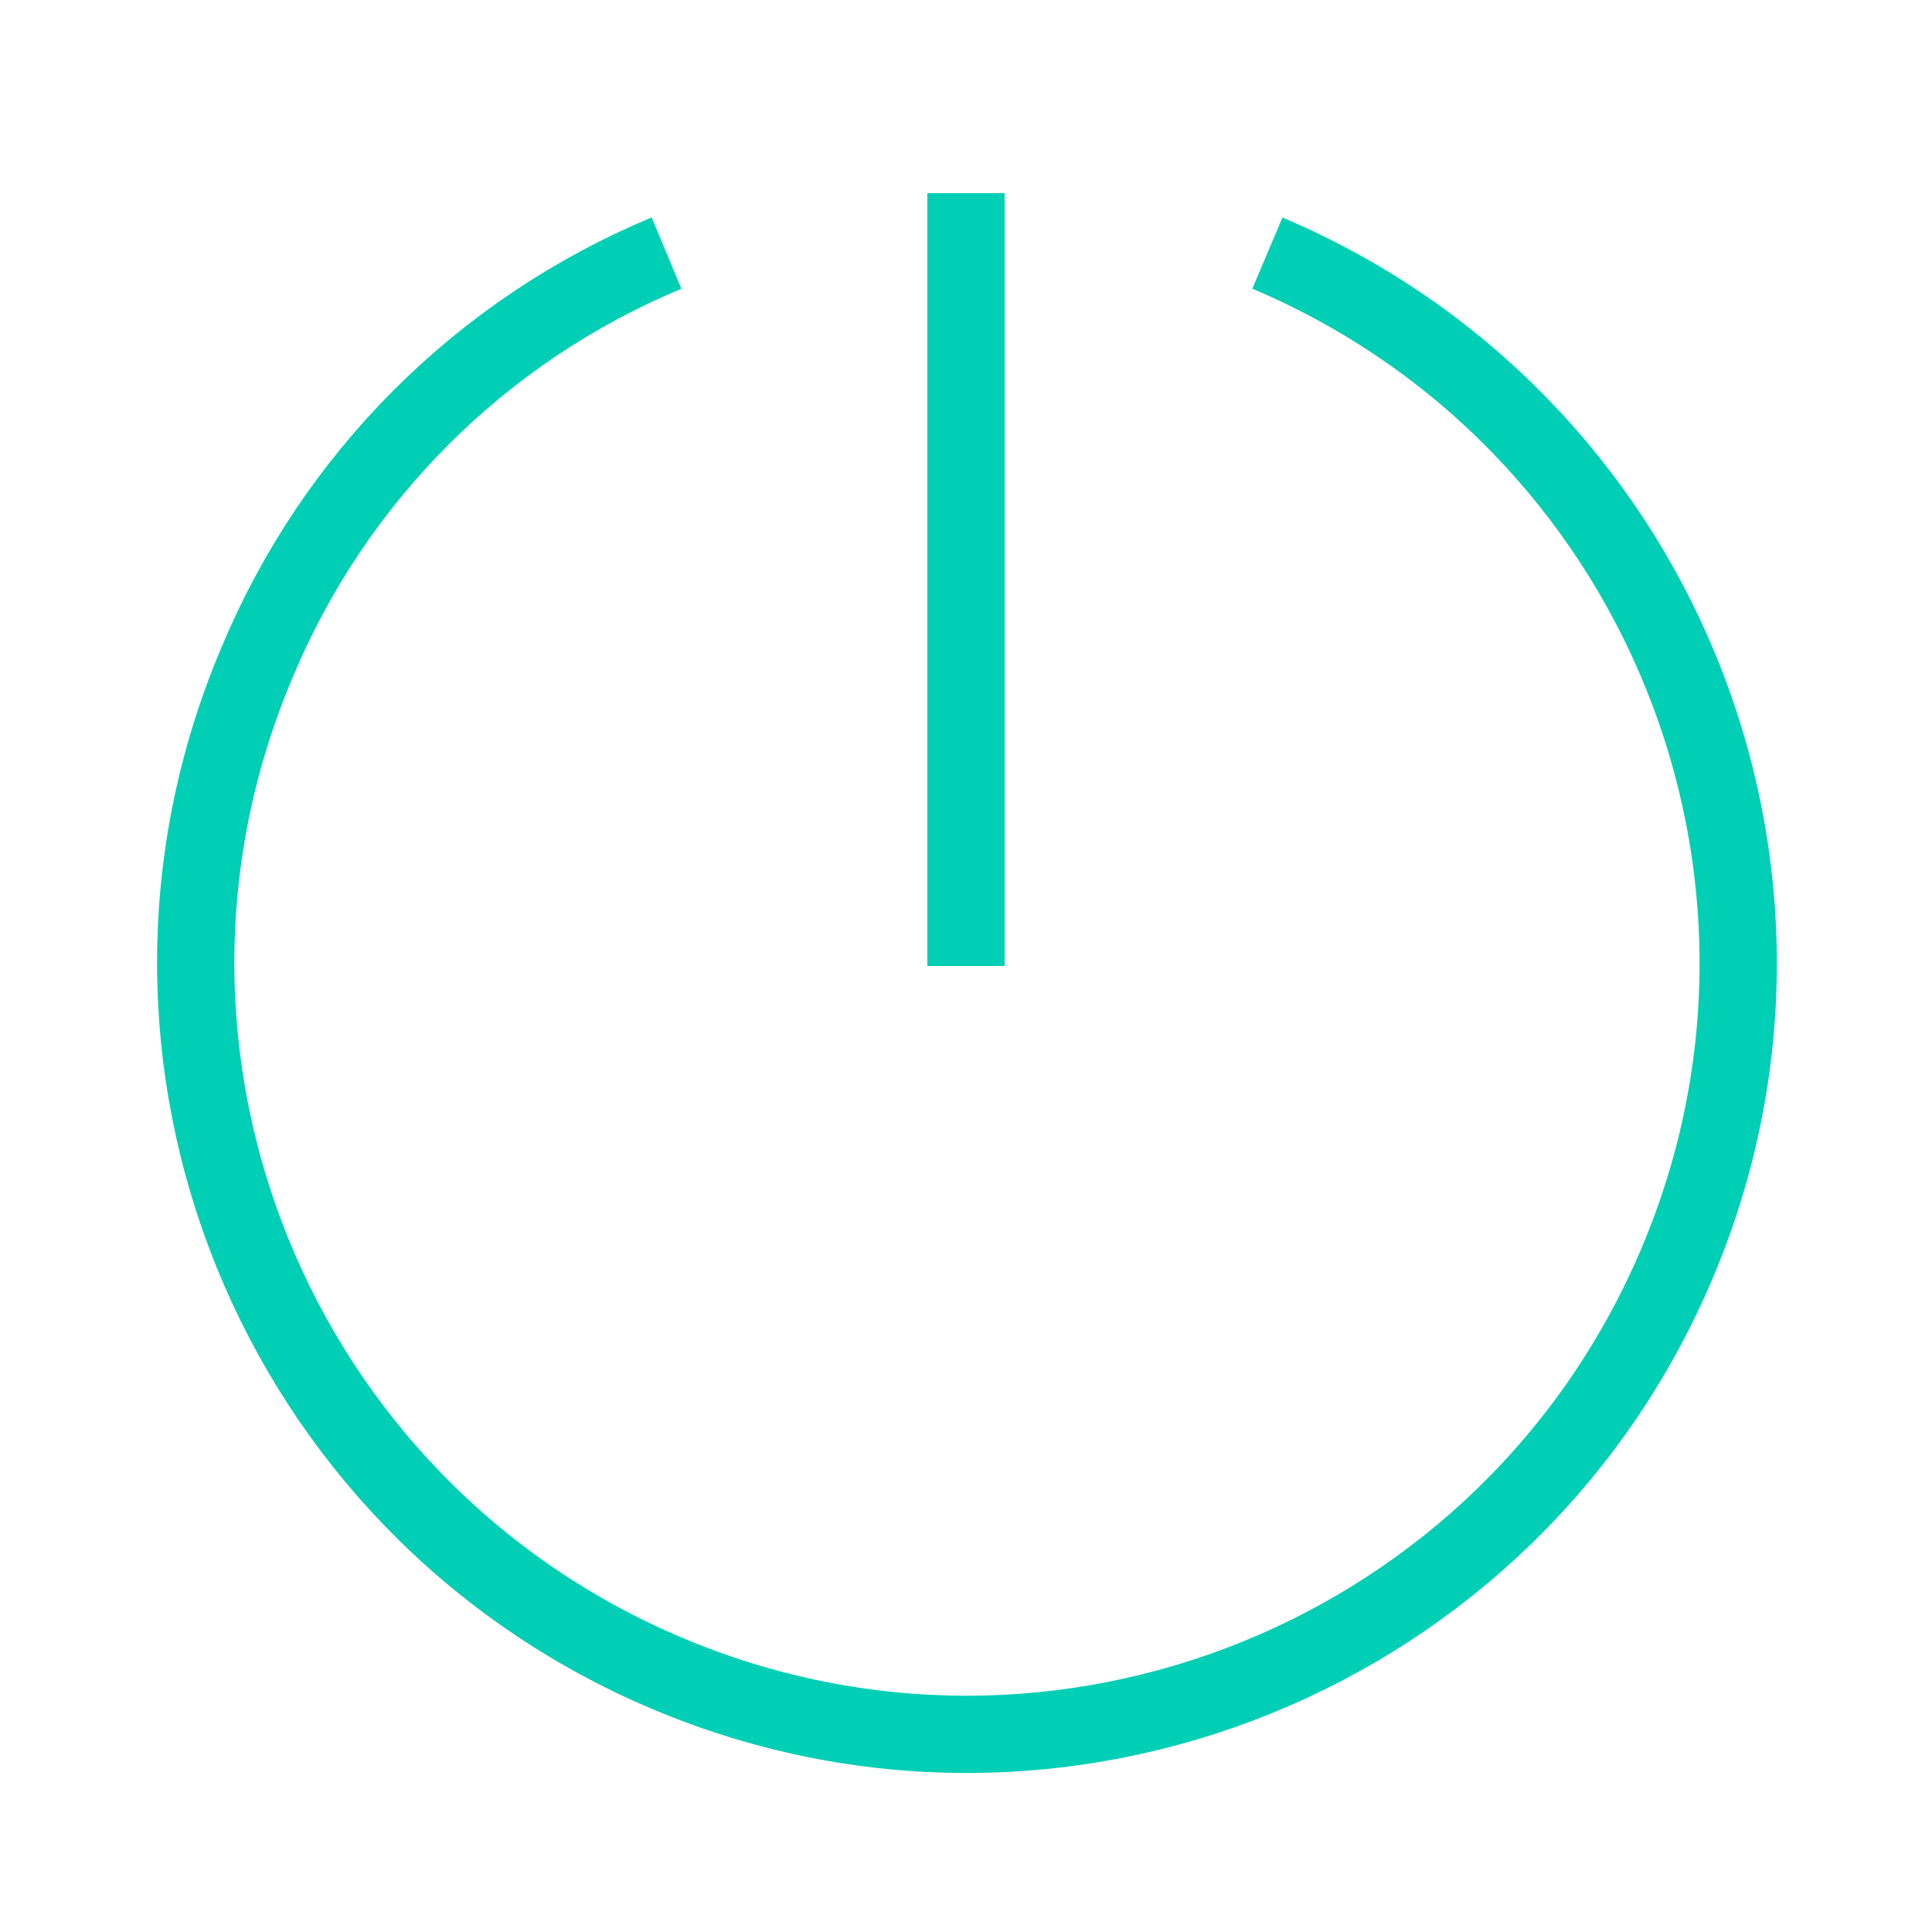 <?xml version="1.0" encoding="utf-8"?>
<!-- Generator: Adobe Illustrator 23.0.1, SVG Export Plug-In . SVG Version: 6.00 Build 0)  -->
<svg version="1.1" id="Ebene_1" xmlns="http://www.w3.org/2000/svg" xmlns:xlink="http://www.w3.org/1999/xlink" x="0px" y="0px"
	 viewBox="0 0 100 100" style="enable-background:new 0 0 100 100;" xml:space="preserve">
<style type="text/css">
	.st0{fill:none;stroke:#00CFB5;stroke-width:4;stroke-miterlimit:10;}
</style>
<title>dankl-electric-company-icon-smartcontroll</title>
<path class="st0" d="M65.6,13.1c20.3,8.6,29.8,32,21.2,52.3s-32,29.8-52.3,21.2s-29.8-32-21.2-52.3c4-9.6,11.6-17.2,21.2-21.2"/>
<line class="st0" x1="50" y1="50" x2="50" y2="10"/>
</svg>
